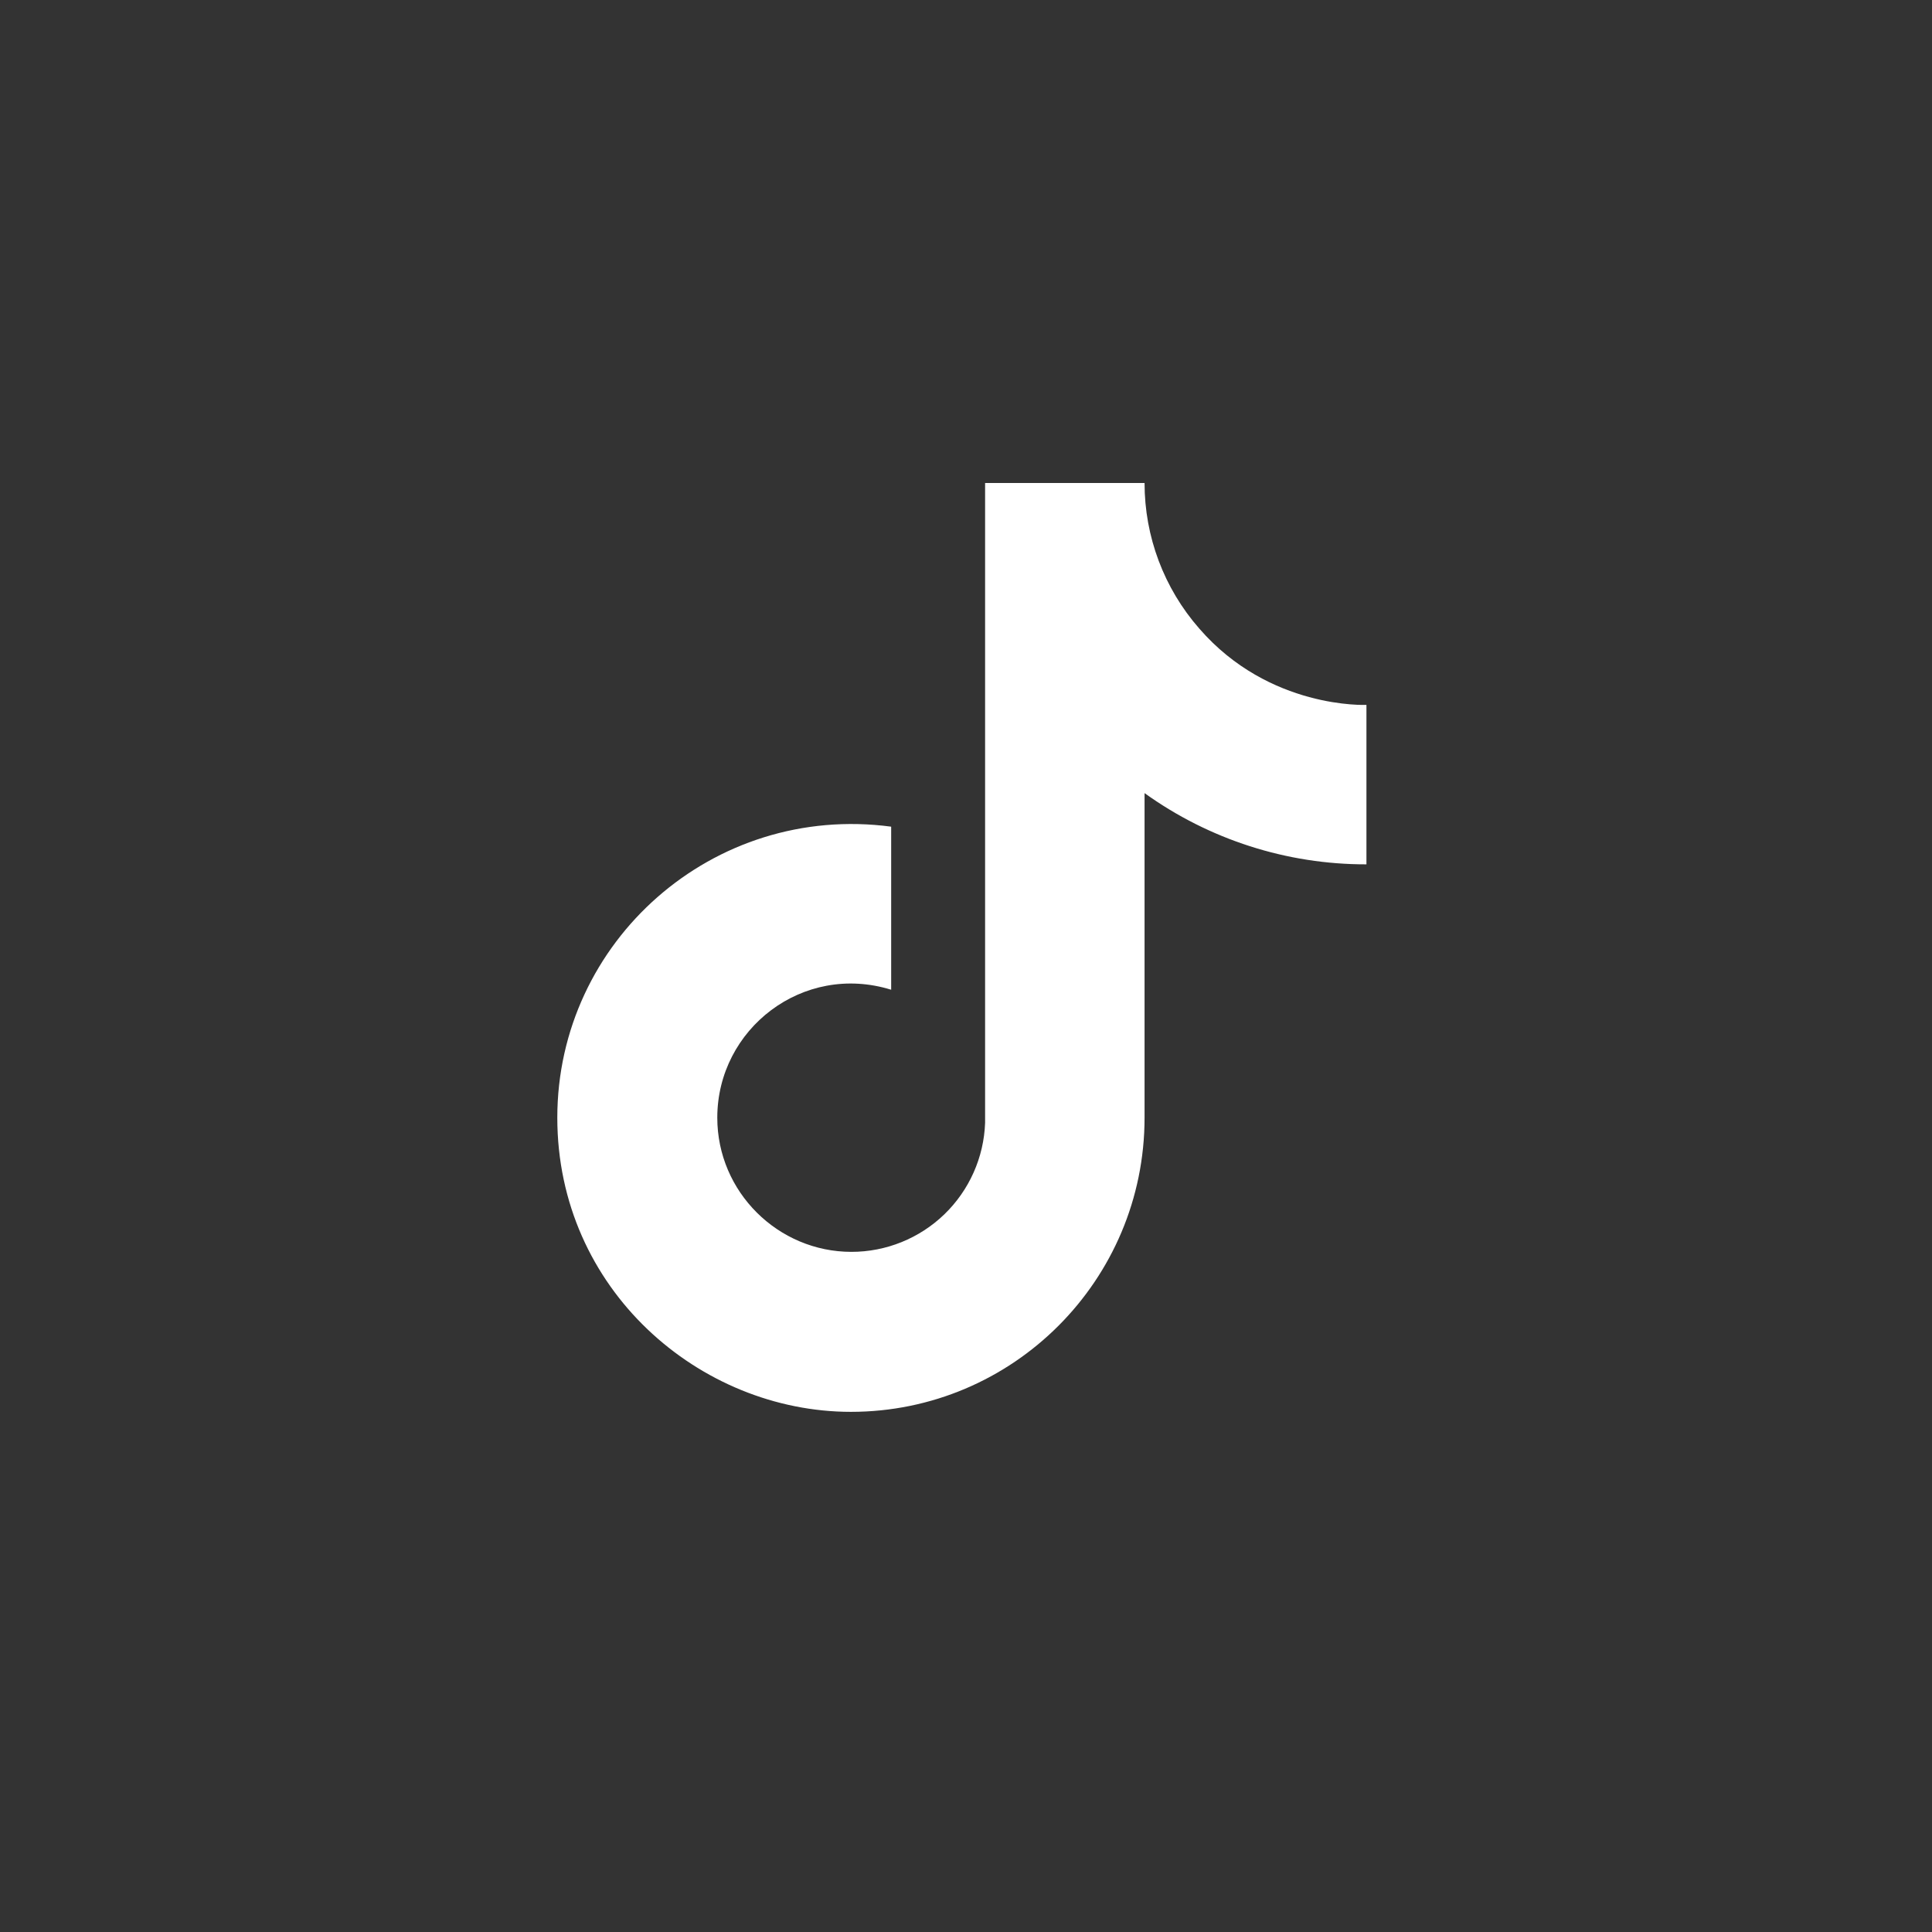 <svg width="52" height="52" viewBox="0 0 52 52" fill="none" xmlns="http://www.w3.org/2000/svg">
<rect x="0" y="0" width="52" height="52" fill="#333333" stroke="none"/>
<path d="M32.278 16.917C31.328 15.833 30.805 14.441 30.806 13H26.514V30.222C26.481 31.154 26.087 32.037 25.416 32.685C24.745 33.332 23.849 33.694 22.917 33.694C20.944 33.694 19.306 32.083 19.306 30.083C19.306 27.694 21.611 25.903 23.986 26.639V22.25C19.194 21.611 15 25.333 15 30.083C15 34.708 18.833 38 22.903 38C27.264 38 30.806 34.458 30.806 30.083V21.347C32.546 22.597 34.635 23.268 36.778 23.264V18.972C36.778 18.972 34.167 19.097 32.278 16.917Z" fill="#ffffff"/>
</svg>
